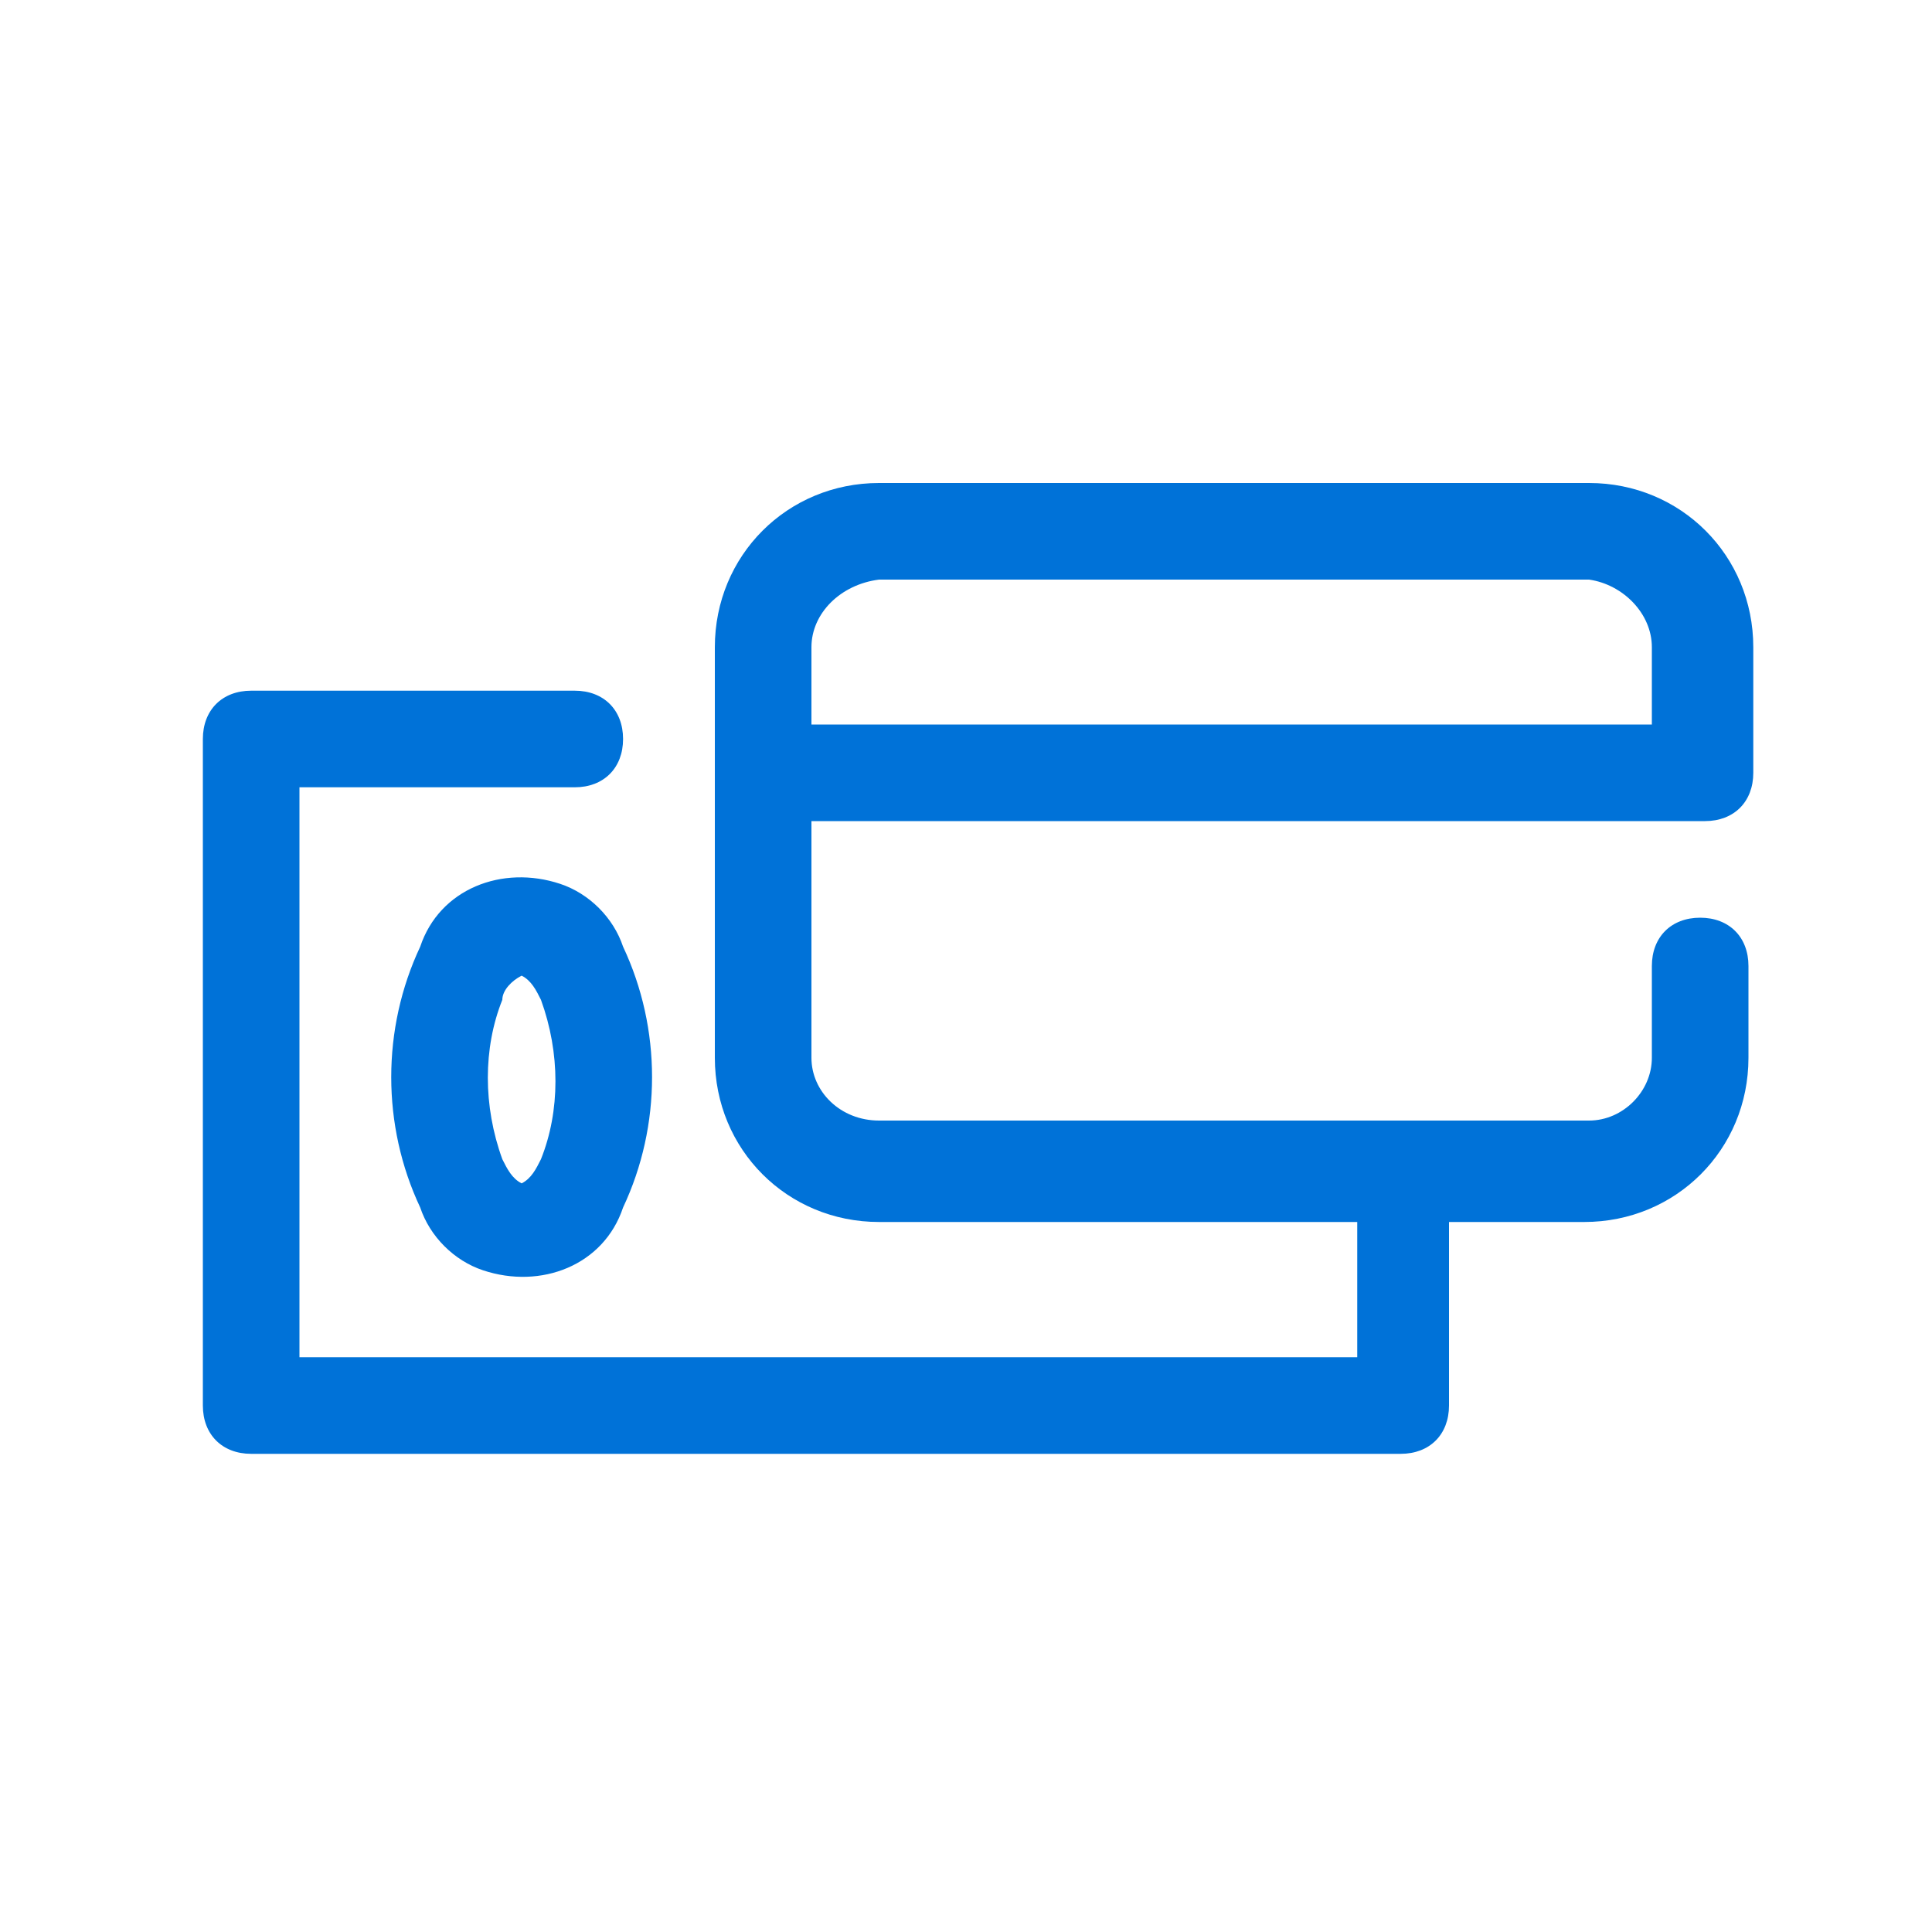 <?xml version="1.0" encoding="utf-8"?>
<!-- Generator: Adobe Illustrator 27.2.0, SVG Export Plug-In . SVG Version: 6.00 Build 0)  -->
<svg version="1.1" id="cashcards-outline" xmlns="http://www.w3.org/2000/svg" xmlns:xlink="http://www.w3.org/1999/xlink" x="0px"
	 y="0px" viewBox="0 0 40 40" style="enable-background:new 0 0 40 40;" xml:space="preserve">
<style type="text/css">
	.st0{fill:none;}
	.st1{fill:#0072D8;}
</style>
<rect id="Rectangle_10" class="st0" width="40" height="40"/>
<path id="Path_7499" class="st1" d="M5.2,30.1c-0.6,0-1-0.4-1-1c0,0,0,0,0,0V15.3c0-0.6,0.4-1,1-1h6.7c0.6,0,1,0.4,1,1
	c0,0.6-0.4,1-1,1H6.2v11.8h21.9v-2.8h-9.9c-1.9,0-3.4-1.5-3.4-3.4v-8.5c0-1.9,1.5-3.4,3.4-3.4h14.7c1.9,0,3.4,1.5,3.4,3.4v2.6
	c0,0.6-0.4,1-1,1H16.8v4.9c0,0.7,0.6,1.3,1.4,1.3h14.7c0.7,0,1.3-0.6,1.3-1.3v-1.9c0-0.6,0.4-1,1-1c0.6,0,1,0.4,1,1v1.9
	c0,1.9-1.5,3.4-3.4,3.4h-2.8v3.8c0,0.6-0.4,1-1,1L5.2,30.1z M16.8,13.4v1.6h17.4v-1.6c0-0.7-0.6-1.3-1.3-1.4H18.2
	C17.4,12.1,16.8,12.7,16.8,13.4L16.8,13.4z M8.7,25c-0.8-1.7-0.8-3.7,0-5.4c0.4-1.2,1.7-1.7,2.9-1.3c0.6,0.2,1.1,0.7,1.3,1.3
	c0.8,1.7,0.8,3.7,0,5.4c-0.4,1.2-1.7,1.7-2.9,1.3C9.4,26.1,8.9,25.6,8.7,25z M10.4,20.7c-0.4,1-0.4,2.2,0,3.3
	c0.1,0.2,0.2,0.4,0.4,0.5c0.2-0.1,0.3-0.3,0.4-0.5c0.4-1,0.4-2.2,0-3.3c-0.1-0.2-0.2-0.4-0.4-0.5C10.6,20.3,10.4,20.5,10.4,20.7
	L10.4,20.7z"/>
</svg>
